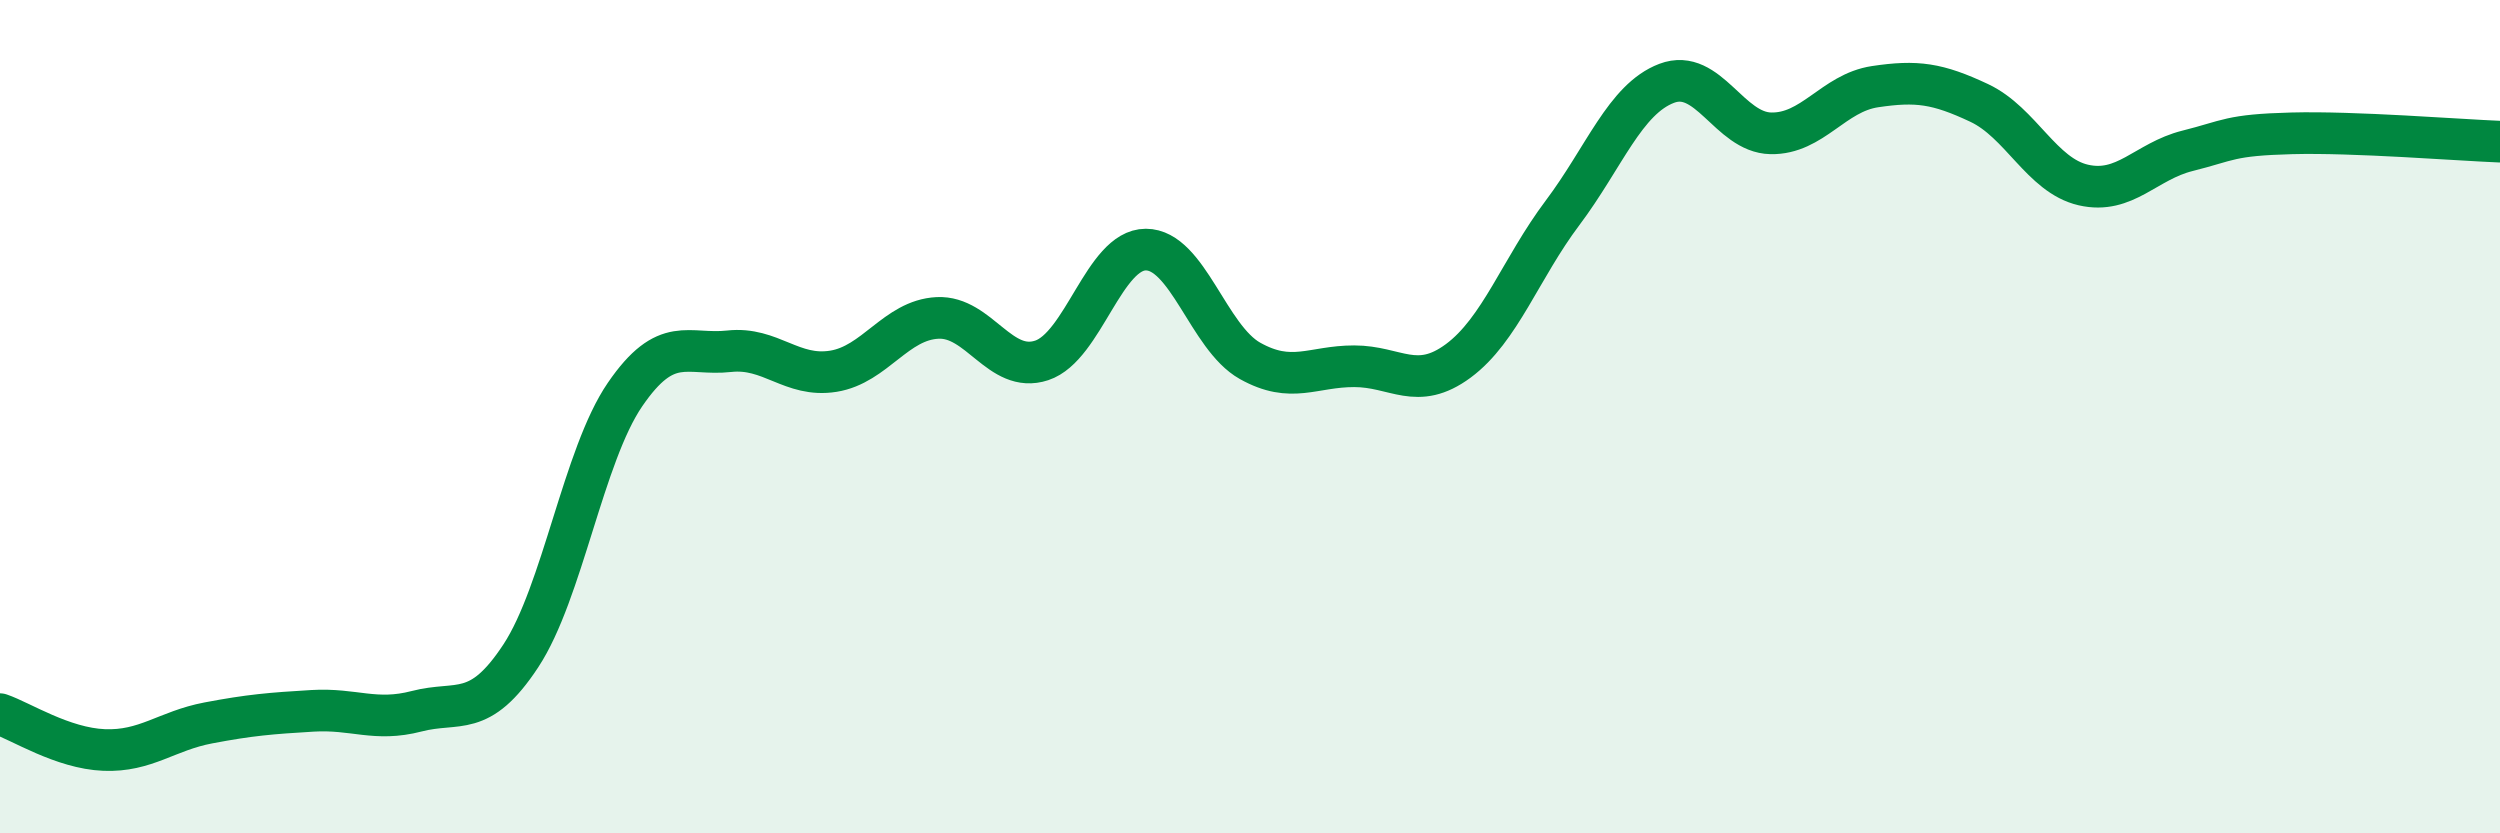 
    <svg width="60" height="20" viewBox="0 0 60 20" xmlns="http://www.w3.org/2000/svg">
      <path
        d="M 0,17.14 C 0.5,17.31 1.5,17.96 2.5,18 C 3.5,18.04 4,17.54 5,17.35 C 6,17.16 6.5,17.12 7.5,17.06 C 8.5,17 9,17.33 10,17.07 C 11,16.81 11.5,17.26 12.5,15.74 C 13.5,14.22 14,10.93 15,9.47 C 16,8.01 16.5,8.54 17.5,8.43 C 18.5,8.32 19,9.07 20,8.91 C 21,8.75 21.5,7.68 22.5,7.63 C 23.5,7.58 24,8.98 25,8.65 C 26,8.32 26.5,5.99 27.5,5.99 C 28.5,5.99 29,8.1 30,8.66 C 31,9.22 31.5,8.79 32.5,8.79 C 33.5,8.79 34,9.4 35,8.66 C 36,7.92 36.5,6.44 37.5,5.11 C 38.5,3.78 39,2.38 40,2 C 41,1.62 41.5,3.18 42.5,3.2 C 43.5,3.22 44,2.23 45,2.08 C 46,1.93 46.5,2 47.5,2.47 C 48.5,2.94 49,4.21 50,4.44 C 51,4.67 51.5,3.87 52.5,3.62 C 53.5,3.37 53.5,3.24 55,3.2 C 56.5,3.16 59,3.36 60,3.4L60 20L0 20Z"
        fill="#008740"
        opacity="0.1"
        stroke-linecap="round"
        stroke-linejoin="round"
      />
      <path
        d="M 0,17.14 C 0.5,17.31 1.5,17.96 2.5,18 C 3.5,18.04 4,17.54 5,17.35 C 6,17.16 6.5,17.12 7.5,17.06 C 8.5,17 9,17.33 10,17.07 C 11,16.81 11.5,17.26 12.5,15.74 C 13.5,14.22 14,10.93 15,9.47 C 16,8.01 16.5,8.54 17.5,8.43 C 18.5,8.32 19,9.07 20,8.91 C 21,8.75 21.5,7.68 22.5,7.63 C 23.5,7.58 24,8.98 25,8.65 C 26,8.32 26.5,5.99 27.5,5.99 C 28.5,5.99 29,8.1 30,8.66 C 31,9.22 31.5,8.79 32.5,8.79 C 33.5,8.79 34,9.4 35,8.66 C 36,7.92 36.5,6.44 37.5,5.11 C 38.5,3.78 39,2.38 40,2 C 41,1.62 41.5,3.18 42.5,3.2 C 43.5,3.22 44,2.23 45,2.08 C 46,1.93 46.5,2 47.5,2.47 C 48.5,2.94 49,4.21 50,4.44 C 51,4.67 51.5,3.87 52.5,3.62 C 53.5,3.37 53.5,3.24 55,3.2 C 56.5,3.16 59,3.36 60,3.4"
        stroke="#008740"
        stroke-width="1"
        fill="none"
        stroke-linecap="round"
        stroke-linejoin="round"
      />
    </svg>
  